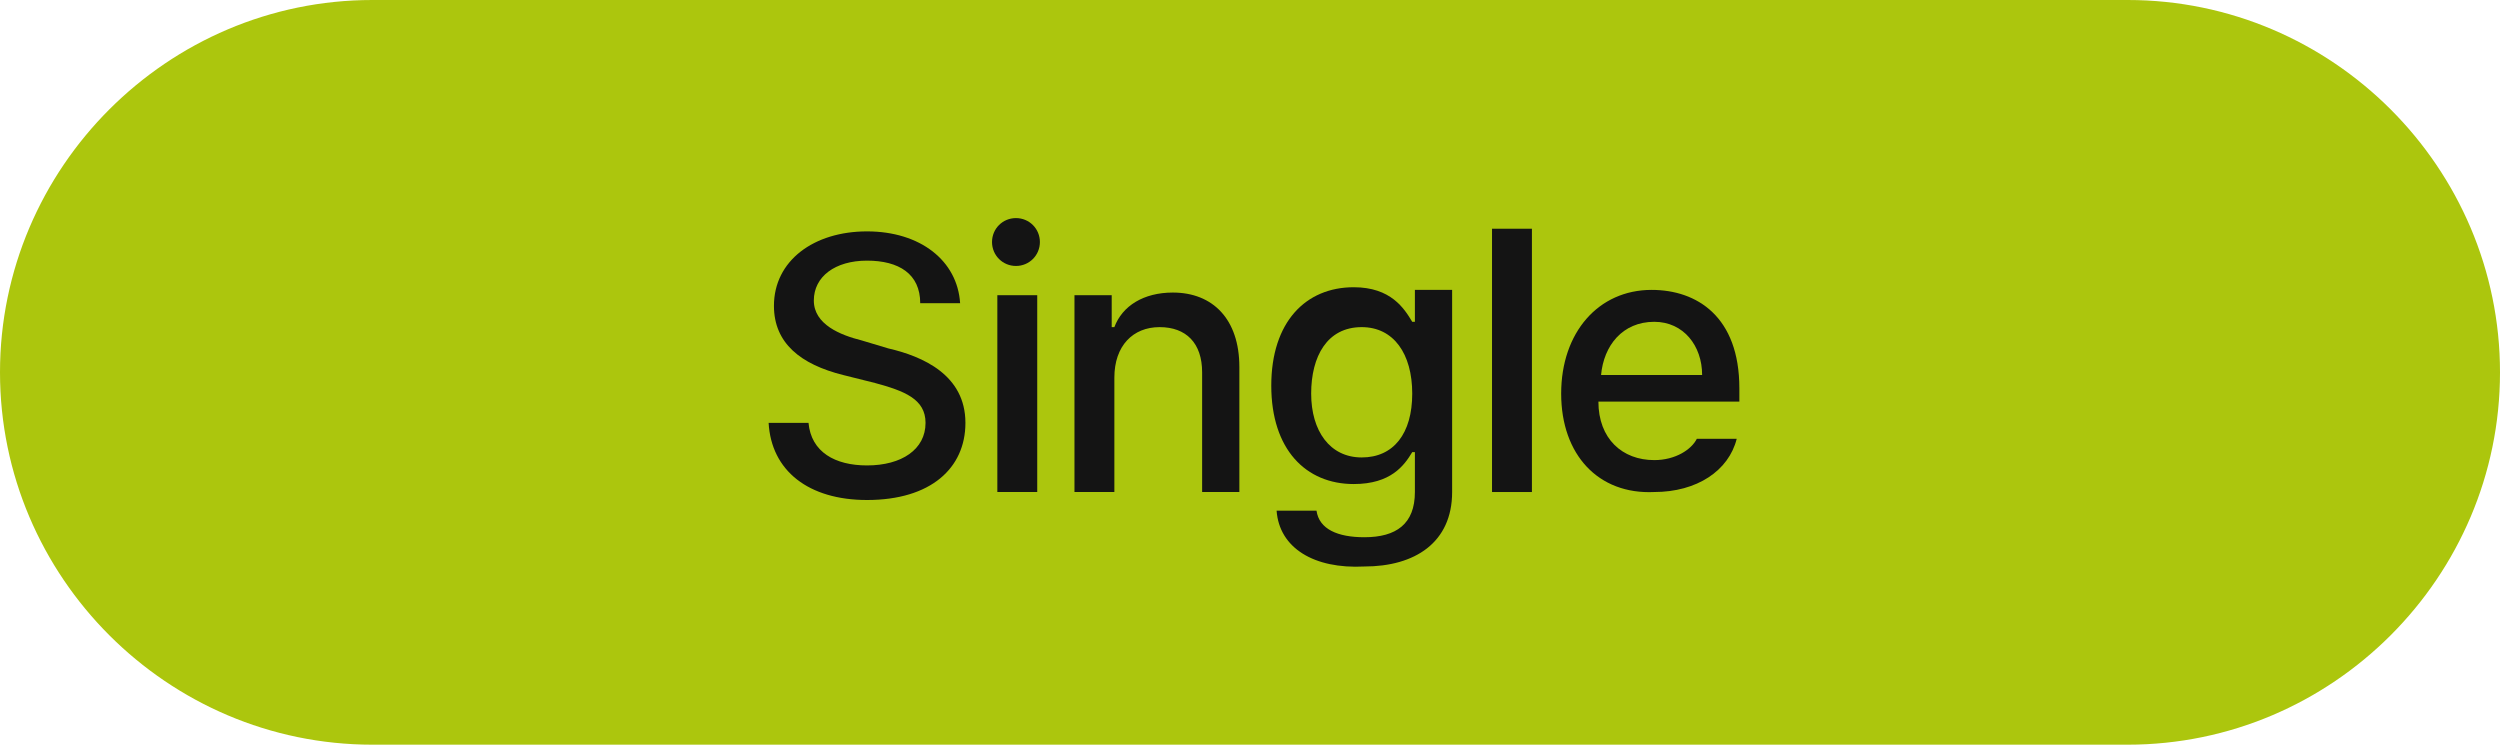 <?xml version="1.0" encoding="utf-8"?>
<!-- Generator: Adobe Illustrator 27.7.0, SVG Export Plug-In . SVG Version: 6.00 Build 0)  -->
<svg version="1.1" id="레이어_1" xmlns="http://www.w3.org/2000/svg" xmlns:xlink="http://www.w3.org/1999/xlink" x="0px"
	 y="0px" viewBox="0 0 94 28" style="enable-background:new 0 0 94 28;" xml:space="preserve">
<style type="text/css">
	.st0{fill:#ACC60D;}
	.st1{enable-background:new    ;}
	.st2{fill:#141414;}
</style>
<g id="사각형_1976">
	<path class="st0" d="M14,0h66c7.7,0,14,6.3,14,14l0,0c0,7.7-6.3,14-14,14H14C6.3,28,0,21.7,0,14l0,0C0,6.3,6.3,0,14,0z"/>
</g>
<g class="st1">
	<path class="st2" d="M32.6,9.8c-1.2,0-2,0.6-2,1.5c0,0.9,1,1.3,1.8,1.5l1,0.3c1.3,0.3,2.9,1,2.9,2.8c0,1.7-1.3,2.9-3.7,2.9
		c-2.2,0-3.6-1.1-3.7-2.9h1.5c0.1,1.1,1,1.6,2.2,1.6c1.3,0,2.2-0.6,2.2-1.6c0-0.9-0.8-1.2-1.9-1.5l-1.2-0.3
		c-1.6-0.4-2.6-1.2-2.6-2.6c0-1.7,1.5-2.8,3.5-2.8c2,0,3.4,1.1,3.5,2.7h-1.5C34.6,10.3,33.8,9.8,32.6,9.8z"/>
	<path class="st2" d="M38.2,8.2c0.5,0,0.9,0.4,0.9,0.9s-0.4,0.9-0.9,0.9c-0.5,0-0.9-0.4-0.9-0.9C37.3,8.6,37.7,8.2,38.2,8.2z
		 M37.5,11.1h1.5v7.4h-1.5V11.1z"/>
	<path class="st2" d="M41.9,18.5h-1.5v-7.4h1.4v1.2h0.1c0.3-0.8,1.1-1.3,2.2-1.3c1.5,0,2.5,1,2.5,2.8v4.7h-1.4V14
		c0-1.1-0.6-1.7-1.6-1.7c-1,0-1.7,0.7-1.7,1.9V18.5z"/>
	<path class="st2" d="M48,19.2h1.5c0.1,0.7,0.8,1,1.8,1c1.2,0,1.9-0.5,1.9-1.7v-1.5h-0.1c-0.3,0.5-0.8,1.2-2.2,1.2
		c-1.8,0-3.1-1.3-3.1-3.7s1.3-3.7,3.1-3.7c1.4,0,1.9,0.8,2.2,1.3h0.1v-1.2h1.4v7.6c0,1.9-1.4,2.8-3.3,2.8
		C49.4,21.4,48.1,20.6,48,19.2z M51.2,17.2c1.2,0,1.9-0.9,1.9-2.4c0-1.5-0.7-2.5-1.9-2.5c-1.3,0-1.9,1.1-1.9,2.5
		C49.3,16.2,50,17.2,51.2,17.2z"/>
	<path class="st2" d="M57.6,18.5h-1.5V8.6h1.5V18.5z"/>
	<path class="st2" d="M58.7,14.8c0-2.3,1.4-3.9,3.4-3.9c1.7,0,3.3,1,3.3,3.7v0.5h-5.3c0,1.4,0.9,2.2,2.1,2.2c0.8,0,1.4-0.4,1.6-0.8
		h1.5c-0.3,1.2-1.5,2-3.1,2C60.1,18.6,58.7,17.1,58.7,14.8z M64,14.1c0-1.1-0.7-2-1.8-2c-1.2,0-1.9,0.9-2,2H64z"/>
</g>
</svg>
